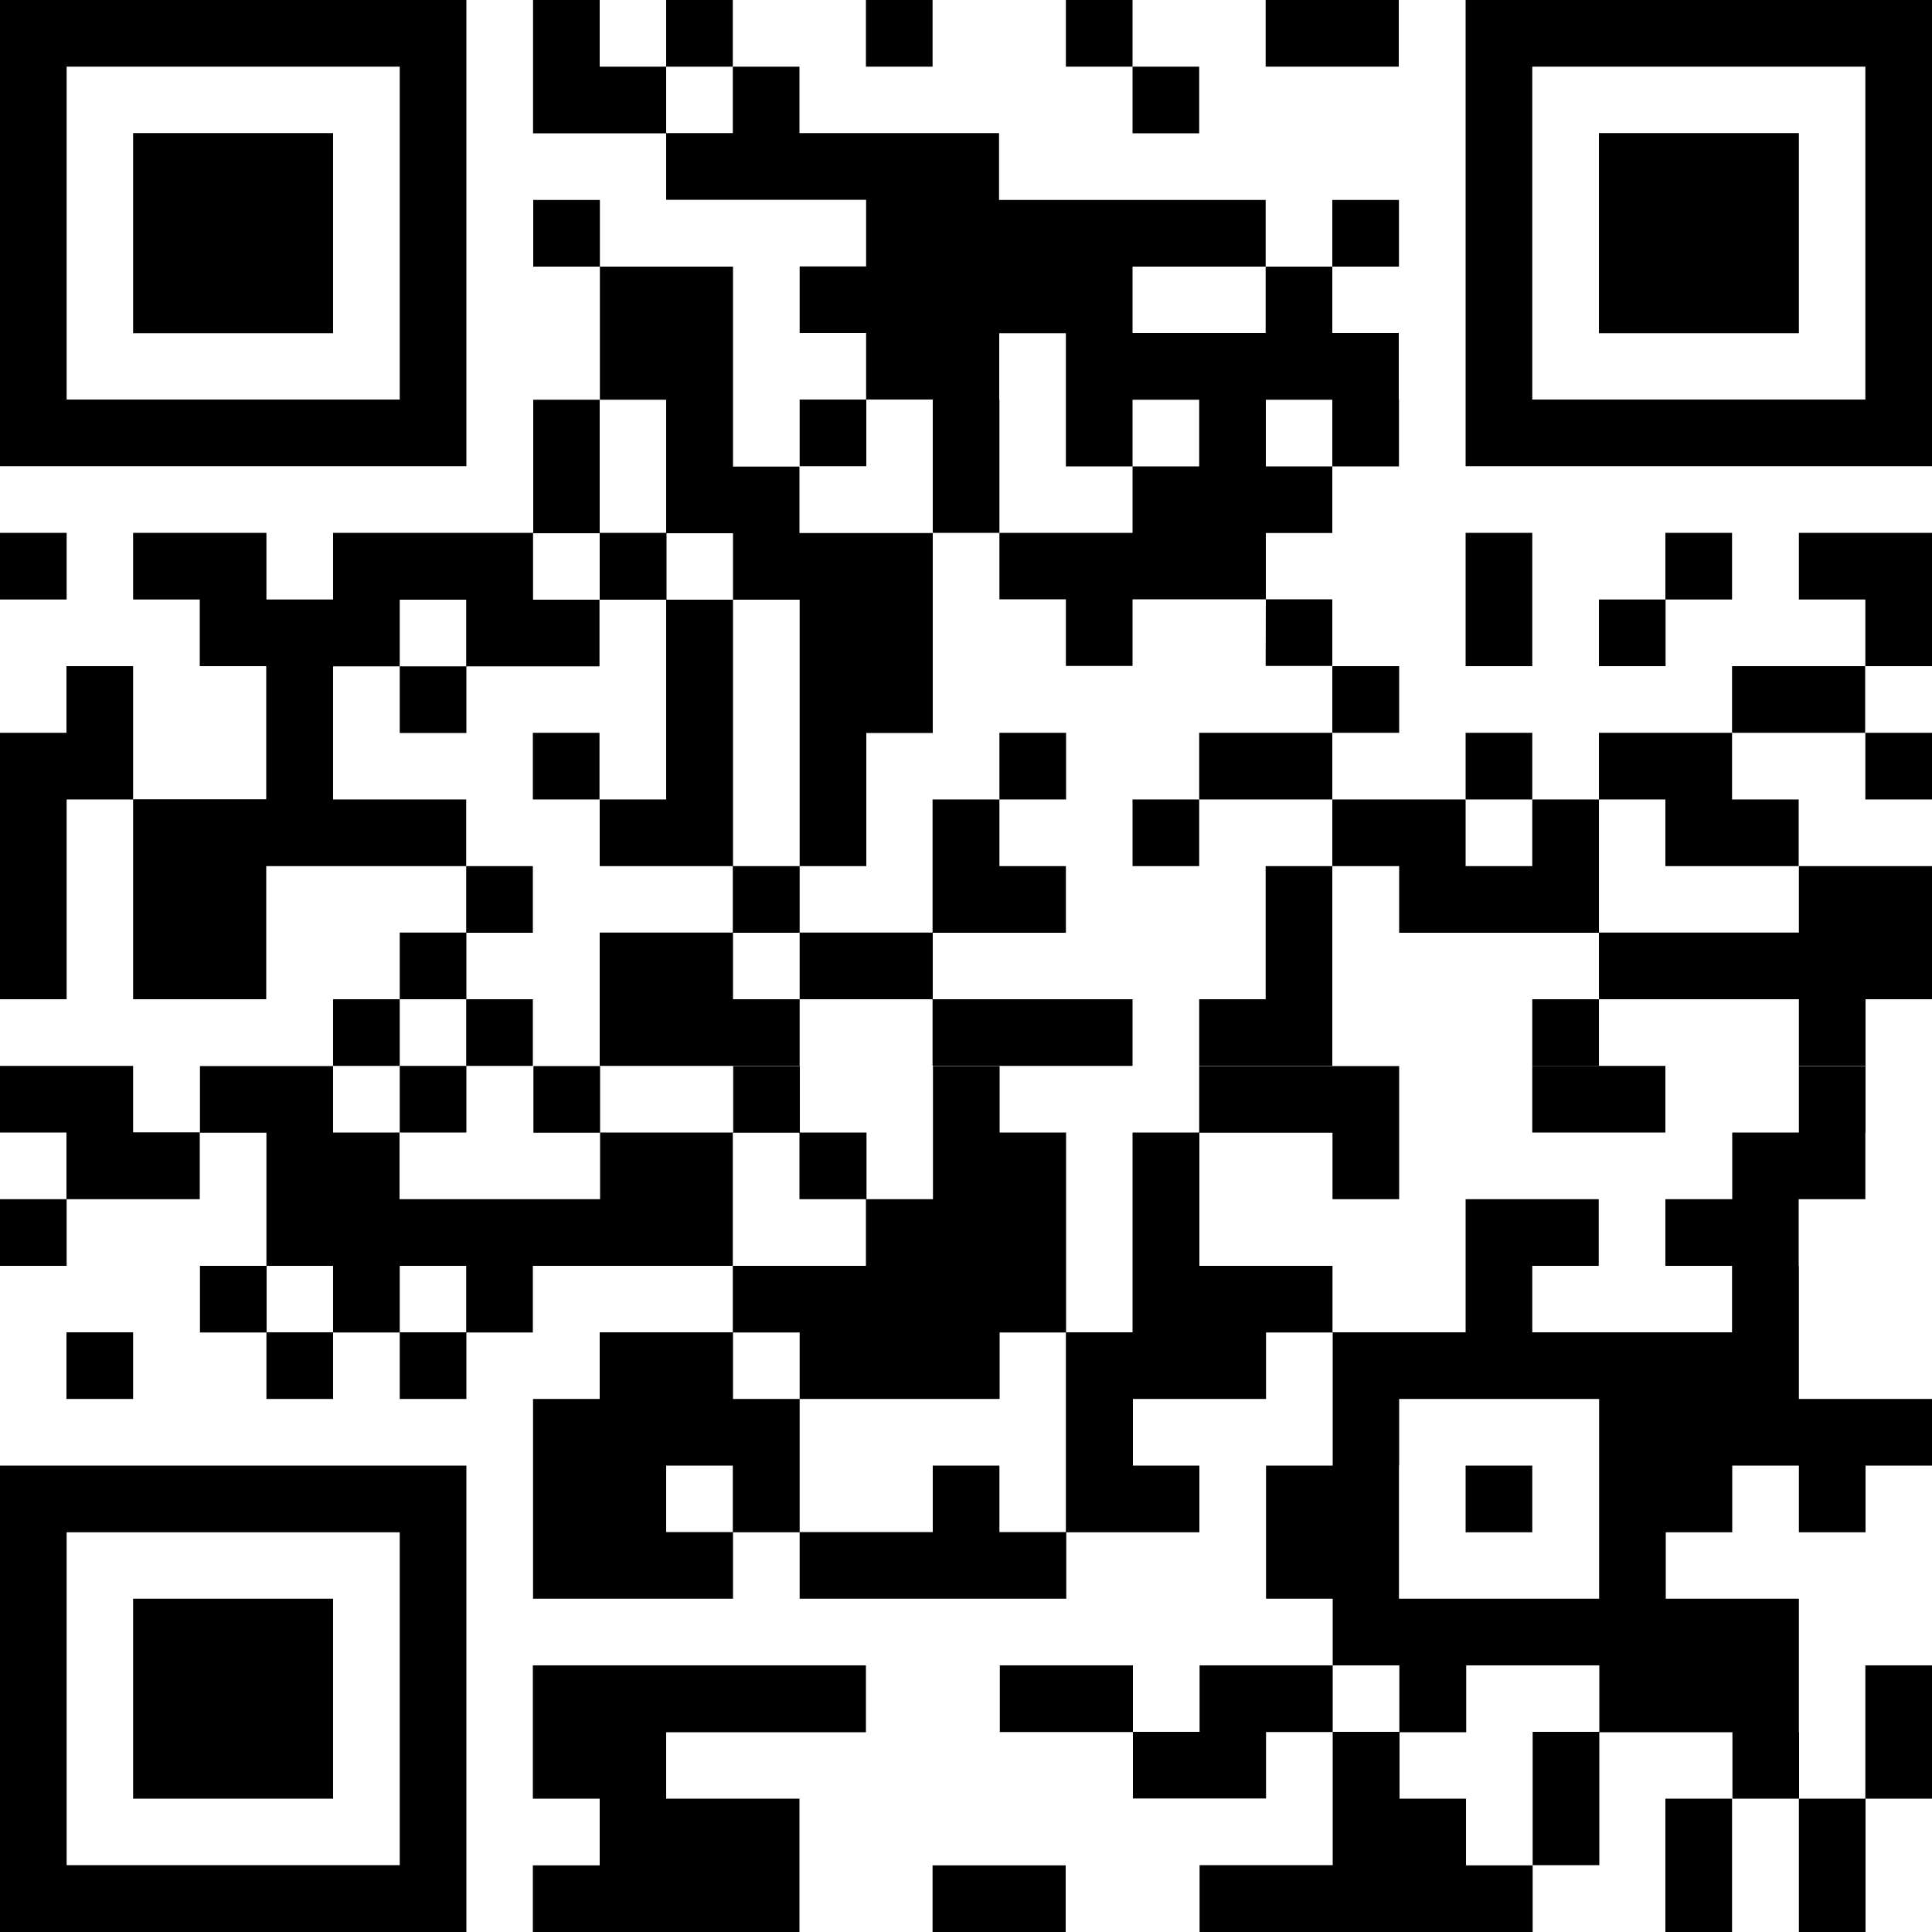 <?xml version="1.0" encoding="utf-8"?>
<!-- Generator: Adobe Illustrator 24.0.1, SVG Export Plug-In . SVG Version: 6.00 Build 0)  -->
<svg version="1.1" id="レイヤー_1" xmlns="http://www.w3.org/2000/svg" xmlns:xlink="http://www.w3.org/1999/xlink" x="0px"
	 y="0px" viewBox="0 0 100 100" style="enable-background:new 0 0 100 100;" xml:space="preserve">
<g>
	<rect x="44.82" width="3.45" height="3.45"/>
	<rect x="55.17" width="3.45" height="3.45"/>
	<rect x="65.51" width="6.89" height="3.45"/>
	<path d="M75.86,0v3.45v3.44V6.9v3.44v3.45v0v3.44v0.01v3.44v0v3.45H100v-3.45v0v-3.44v-0.01V13.8v0v-3.45V6.9V6.89V3.45V0H75.86z
		 M96.55,6.89L96.55,6.89v3.45v3.45v0v3.44v0.01v3.44H79.31v-3.44v-0.01V13.8v0v-3.45V6.9V6.89V3.45h17.24V6.89z"/>
	<rect x="58.62" y="3.45" width="3.45" height="3.45"/>
	<polygon points="6.89,6.89 6.89,10.34 6.89,13.8 6.89,13.8 6.89,17.25 17.24,17.25 17.24,13.8 17.24,13.8 17.24,10.34 17.24,6.89 	
		"/>
	<polygon points="93.11,13.8 93.11,13.8 93.11,10.34 93.11,6.89 82.76,6.89 82.76,10.34 82.76,13.8 82.76,13.8 82.76,17.25 
		93.11,17.25 	"/>
	<path d="M24.14,20.69L24.14,20.69l0-3.44v-0.01V13.8v0v-3.45V6.9V6.89V3.45h0V0H0v3.45v3.44V6.9v3.44v3.45v0v3.44v0.01v3.44v0v3.45
		h24.14V20.69z M3.45,17.25L3.45,17.25V13.8v0v-3.45V6.9V6.89V3.45h17.24v3.44V6.9v3.44v3.45v0v3.44v0.01v3.44H3.45V17.25z"/>
	<rect y="27.58" width="3.45" height="3.45"/>
	<polygon points="86.2,31.03 82.76,31.03 82.76,34.48 86.21,34.48 86.21,31.03 89.65,31.03 89.65,27.58 86.2,27.58 	"/>
	<polygon points="93.11,31.03 96.55,31.03 96.55,34.48 100,34.48 100,31.03 100,27.58 93.11,27.58 	"/>
	<path d="M65.52,31.03v-3.44h3.44v-3.45h-3.44v-3.45h3.44v3.45h3.45v-3.45h-0.01v-3.45h-3.44V13.8h3.45v-3.45h-3.45v3.45h-3.45v3.44
		h-6.89V13.8h6.89v-3.45h-13.8V6.89H41.38V3.45h-3.45v3.44h-3.45V3.45h3.45V0h-3.45v3.45h-3.44V0h-3.45v3.45V6.9h6.89v3.44h10.35
		v3.45h-3.44v3.45h3.44v3.44h-3.44v3.45h3.45v-3.45h3.44v3.45v3.45h3.45v3.44h3.44v3.45h3.45v-3.45H65.52l-0.01,3.45h3.45v-3.45
		H65.52z M51.73,27.58v-3.44v-3.45h-0.01v-3.44h3.45v3.44v0v3.45h3.45v-3.45h3.45v3.45h-3.45v3.44H51.73z"/>
	<polygon points="79.31,31.03 79.31,27.58 75.86,27.58 75.86,31.03 75.86,34.48 79.31,34.48 	"/>
	<polygon points="72.42,37.93 72.42,34.48 68.96,34.48 68.96,37.93 62.07,37.93 62.07,41.38 68.96,41.38 68.96,37.93 	"/>
	<rect x="89.65" y="34.48" width="6.89" height="3.45"/>
	<rect x="27.58" y="37.93" width="3.45" height="3.45"/>
	<rect x="51.73" y="37.93" width="3.45" height="3.45"/>
	<rect x="75.86" y="37.93" width="3.45" height="3.45"/>
	<rect x="96.55" y="37.93" width="3.45" height="3.45"/>
	<polygon points="48.27,41.38 48.27,44.83 48.27,48.28 55.17,48.28 55.17,44.83 51.73,44.83 51.73,41.38 	"/>
	<rect x="58.62" y="41.38" width="3.45" height="3.45"/>
	<polygon points="86.2,44.83 93.1,44.83 93.1,41.38 89.65,41.38 89.65,37.93 82.76,37.93 82.76,41.38 86.2,41.38 	"/>
	<path d="M6.89,48.27L6.89,48.27v3.45h6.89v-3.44v-0.01v-3.44h10.35v-3.45h-6.89v-3.44v-0.01v-3.44h3.45v-3.45h3.44v3.45h-3.44v3.45
		h3.45v-3.45h6.89v-3.45h-3.44v-3.44h3.45v3.44h3.44v3.45v3.44v0.01v3.44h-3.44v3.45h6.89v3.44h-6.89v3.45v3.45h10.35v-3.45h-3.45
		v-3.44h3.45v3.44h6.89v-3.45h-6.89v-3.44h-3.45v-3.45h0v-3.44v-0.01v-3.44v-3.45h-3.44v-3.44h3.44v3.44h3.45v3.45v3.44v0.01v3.44
		v3.45h3.45v-3.45v-3.44h3.44v-3.45v-3.45v-3.45h-6.9v-3.44h-3.44v-3.45h0v-3.44v-0.01V13.8h-6.89v-3.45h-3.45v3.45h3.45v3.44v0.01
		v3.44h-3.45v3.45v3.44H17.24v3.45h-3.45v-3.45H6.89v3.45h3.45v3.45h3.44v3.44v0.01v3.44H6.89v3.45V48.27z M31.04,20.69h3.44v3.45
		v3.44h-3.44v-3.44V20.69z"/>
	<polygon points="65.51,48.27 65.51,48.28 65.51,51.72 62.07,51.72 62.07,55.17 68.96,55.17 68.96,51.72 68.96,48.28 68.96,48.27 
		68.96,44.83 65.51,44.83 	"/>
	<polygon points="93.11,48.27 82.76,48.27 82.76,44.83 82.76,41.38 79.31,41.38 79.31,44.83 75.86,44.83 75.86,41.38 68.96,41.38 
		68.96,44.83 72.42,44.83 72.42,48.28 82.76,48.28 82.76,51.72 93.11,51.72 93.11,55.17 96.56,55.17 96.56,51.72 100,51.72 
		100,48.28 100,48.28 100,44.83 93.11,44.83 	"/>
	<polygon points="3.45,48.28 3.45,48.27 3.45,44.83 3.45,41.38 6.89,41.38 6.89,37.93 6.89,37.93 6.89,34.48 3.44,34.48 3.44,37.93 
		0,37.93 0,41.38 0,44.83 0,48.27 0,48.28 0,51.72 3.45,51.72 	"/>
	<polygon points="20.69,48.27 20.69,51.72 24.13,51.72 24.13,55.17 27.58,55.17 27.58,51.72 24.14,51.72 24.14,48.28 27.58,48.28 
		27.58,44.83 24.13,44.83 24.13,48.27 	"/>
	<rect x="17.24" y="51.72" width="3.45" height="3.45"/>
	<rect x="48.27" y="51.72" width="10.35" height="3.45"/>
	<rect x="79.31" y="51.72" width="3.45" height="3.45"/>
	<rect x="20.69" y="55.17" width="3.45" height="3.45"/>
	<rect x="79.31" y="55.17" width="6.89" height="3.45"/>
	<polygon points="3.45,62.07 10.34,62.07 10.34,58.61 6.89,58.61 6.89,55.17 0,55.17 0,58.62 3.44,58.62 3.44,62.07 0,62.07 
		0,65.52 3.45,65.52 	"/>
	<rect x="3.44" y="68.96" width="3.45" height="3.45"/>
	<path d="M24.14,75.86H0v3.44v0.01v3.44v3.45v3.44v0.01v3.44v3.45V100h24.14v-3.45h0V93.1v-3.44v-0.01V86.2v-3.45V79.3h0V75.86z
		 M20.69,86.2v3.44v0.01v3.44v3.45H3.45V93.1v-3.44v-0.01V86.2v-3.45v-3.44h17.24v3.44V86.2z"/>
	<rect x="75.86" y="75.86" width="3.45" height="3.45"/>
	<polygon points="6.89,86.2 6.89,89.65 6.89,89.66 6.89,93.1 17.24,93.1 17.24,89.66 17.24,89.65 17.24,86.2 17.24,82.75 
		6.89,82.75 	"/>
	<polygon points="27.58,89.65 27.58,89.66 27.58,93.1 31.04,93.1 31.04,96.55 27.58,96.55 27.58,100 41.38,100 41.38,96.55 
		41.38,93.1 34.48,93.1 34.48,89.66 44.82,89.66 44.82,86.2 27.58,86.2 	"/>
	<polygon points="96.55,89.65 96.55,89.66 96.55,93.1 93.11,93.1 93.11,96.55 93.11,100 96.56,100 96.56,96.55 96.56,93.1 100,93.1 
		100,89.66 100,89.65 100,86.2 96.55,86.2 	"/>
	<path d="M93.11,89.65V86.2v-3.45h-6.89v-3.44h3.44v-3.45h3.45v3.45h3.45v-3.45H100v-3.45h-6.89v-3.44v-0.01v-3.44H93.1v-3.45h3.45
		v-3.44h0.01v-3.45h-3.45v3.44h-3.45v3.45H86.2v3.45h3.45v3.44H79.31v-3.44h3.44v-3.45h-6.89v3.45v3.44h-6.89v-3.44h-6.89v-3.45
		v-3.44h6.89v3.44h3.45v-3.44v-0.01v-3.44H62.07v3.44h-3.45v3.45v3.45v3.44h-3.45v3.45v3.45v3.44h-3.44v-3.44h-3.45v3.44h-6.89
		v-3.44v-3.45h-3.45v-3.44h3.45v3.44h10.35v-3.44h3.44v-3.45v-3.45h0v-3.45h-3.44v-3.44h-3.45v3.44v0.01v3.44h-3.44v-3.45h-3.45
		v-3.44h-3.45v3.44h-6.89v-3.44h-3.45v3.45h3.45v3.44H20.68v-3.45h-3.44v-3.44h-6.89v3.45h3.44v3.44v3.45h-3.44v3.45h3.44v3.44h3.45
		v-3.44h3.45v3.44h3.45v-3.44h3.44v-3.45h10.35v-3.45h0v-3.44h3.45v3.44h3.44v3.45h-6.89v3.44h-6.89v3.45h-3.45v3.45v3.44v0.01v3.44
		h10.35v-3.44h3.45v3.44h13.8v-3.44h6.89v-3.45h-3.44v-3.45h6.89v-3.44h3.45v3.44v3.45h-3.45v3.44v0.01v3.44h3.45v3.45h3.45v3.44
		l-3.45,0V86.2h-6.89v3.44l-3.45,0V86.2h-6.89v3.45h6.89v3.44h6.89v-3.44h3.45v3.44v3.45h-6.89V100h17.24v-3.45h-3.45V93.1h-3.44
		v-3.44h3.45V86.2h6.89v3.44l-3.45,0v3.45v3.45h3.45V93.1v-3.44h6.89v3.44h3.45V89.65L93.11,89.65z M17.24,68.96H13.8v-3.44h3.44
		V68.96z M24.13,68.96h-3.44v-3.44h3.44V68.96z M34.48,75.86h3.45v3.44h-3.45V75.86z M72.41,82.75v-3.44V79.3v-3.44h0.01v-3.45
		h10.35v3.45v3.44v0.01v3.44H72.41z"/>
	<polygon points="86.2,96.55 86.2,100 89.65,100 89.65,96.55 89.65,93.1 86.2,93.1 	"/>
	<rect x="48.27" y="96.55" width="6.89" height="3.45"/>
</g>
</svg>
